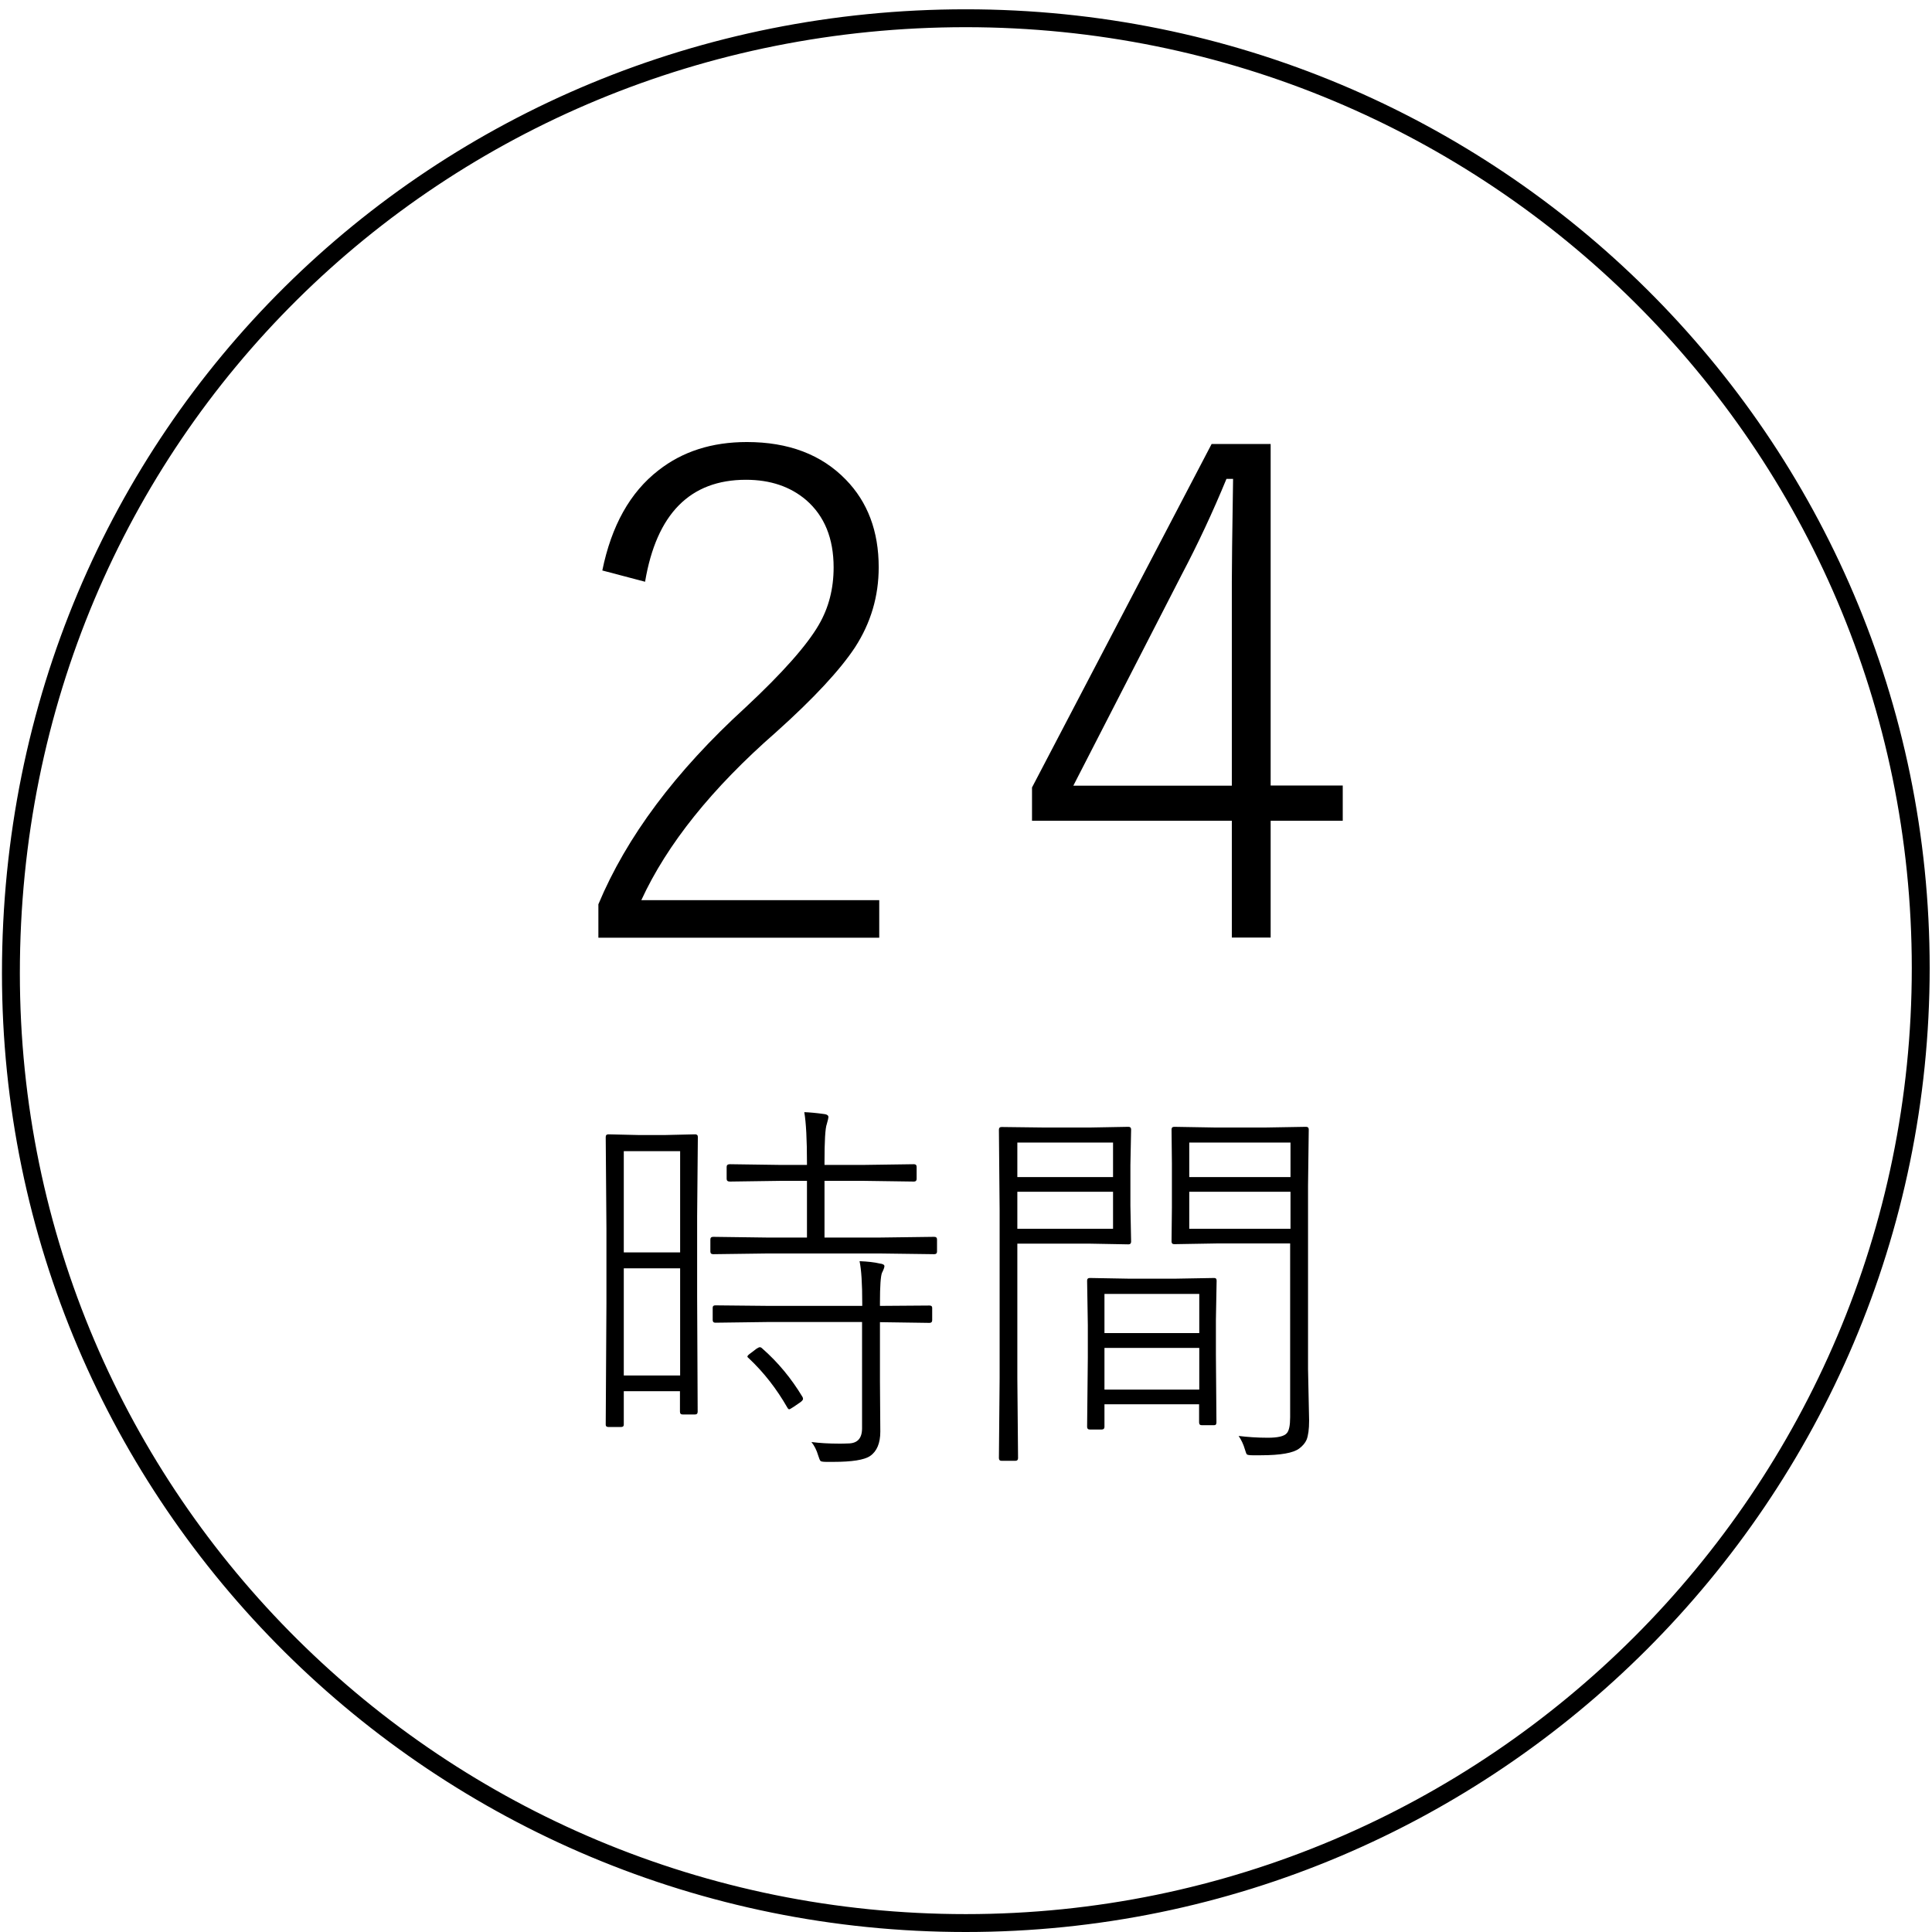 <?xml version="1.0" encoding="utf-8"?>
<!-- Generator: Adobe Illustrator 24.0.1, SVG Export Plug-In . SVG Version: 6.00 Build 0)  -->
<svg version="1.1" id="レイヤー_1" xmlns="http://www.w3.org/2000/svg" xmlns:xlink="http://www.w3.org/1999/xlink" x="0px"
	 y="0px" viewBox="0 0 108 108" style="enable-background:new 0 0 108 108;" xml:space="preserve">
<style type="text/css">
	.st0{enable-background:new    ;}
</style>
<g id="レイヤー_1_2_">
	<g id="レイヤー_1_1_">
	</g>
	<g id="_x31_">
	</g>
	<g id="icon_nav_home.svg">
	</g>
	<g id="icon_menu.svg">
	</g>
</g>
<g id="icon_arrow.svg">
</g>
<g id="common_ic24.svg">
	<path d="M53.98,108c-29.7,0-53.87-23.89-53.87-53.6c0-30.44,24.17-53.88,53.88-53.88s53.88,23.9,53.88,53.6
		C107.86,83.83,83.69,108,53.98,108z M53.98,1.52C24.83,1.52,1.11,24.51,1.11,54.4c0,29.16,23.72,52.6,52.88,52.6
		s52.88-23.72,52.88-52.88S83.14,1.52,53.98,1.52z"/>
	<g class="st0">
		<path d="M33.67,31.89c0.51-2.5,1.55-4.37,3.14-5.6c1.34-1.05,2.98-1.58,4.94-1.58c2.33,0,4.17,0.7,5.53,2.1
			c1.22,1.25,1.84,2.88,1.84,4.9c0,1.62-0.44,3.11-1.32,4.47c-0.83,1.26-2.3,2.85-4.42,4.75c-3.58,3.13-6.09,6.26-7.53,9.39h13.3
			v2.1h-15.7v-1.87c1.57-3.76,4.31-7.43,8.22-11c2.08-1.94,3.44-3.48,4.1-4.62c0.56-0.96,0.83-2.03,0.83-3.21
			c0-1.62-0.51-2.88-1.54-3.77c-0.88-0.75-2-1.13-3.36-1.13c-3.12,0-5,1.9-5.64,5.7L33.67,31.89z"/>
	</g>
	<g class="st0">
		<path d="M71.03,24.82v19.09h4.03v1.97h-4.03v6.53h-2.17v-6.53H57.69v-1.86l10.04-19.2H71.03z M68.86,43.91V32.54
			c0-0.75,0.02-2.68,0.07-5.77h-0.37c-0.77,1.87-1.6,3.64-2.49,5.33l-6.07,11.82H68.86z"/>
	</g>
	<g class="st0">
		<path d="M34.87,77.77v1.87c0,0.09-0.05,0.13-0.15,0.13h-0.71c-0.1,0-0.15-0.04-0.15-0.13l0.04-6.77v-4.2l-0.04-5.11
			c0-0.1,0.05-0.15,0.15-0.15l1.72,0.04h1.41l1.72-0.04c0.1,0,0.15,0.05,0.15,0.15l-0.04,4.45v4.45L39,78.91
			c0,0.11-0.05,0.16-0.15,0.16h-0.69c-0.1,0-0.15-0.05-0.15-0.16v-1.14H34.87z M34.87,70.01h3.15v-5.66h-3.15V70.01z M34.87,70.9
			v5.99h3.15V70.9H34.87z M45.11,69.18v-3.17h-1.47l-2.84,0.04c-0.12,0-0.18-0.05-0.18-0.15v-0.67c0-0.1,0.06-0.15,0.18-0.15
			l2.84,0.04h1.47v-0.11c0-1.31-0.05-2.26-0.15-2.84c0.27,0.01,0.65,0.04,1.14,0.11c0.14,0.02,0.21,0.08,0.21,0.17
			c0,0.04-0.03,0.17-0.09,0.38c-0.09,0.24-0.13,0.96-0.13,2.14v0.15h2.16l2.84-0.04c0.1,0,0.15,0.05,0.15,0.15v0.67
			c0,0.1-0.05,0.15-0.15,0.15l-2.84-0.04h-2.16v3.17h3.08l3.05-0.04c0.11,0,0.16,0.05,0.16,0.15v0.67c0,0.1-0.05,0.15-0.16,0.15
			l-3.05-0.04H42.9l-3.03,0.04c-0.11,0-0.16-0.05-0.16-0.15v-0.67c0-0.1,0.05-0.15,0.16-0.15l3.03,0.04H45.11z M48.2,73.9h-5.19
			l-3.02,0.04c-0.1,0-0.15-0.05-0.15-0.15v-0.69c0-0.09,0.05-0.13,0.15-0.13L43.01,73h5.19v-0.15c0-1.1-0.05-1.88-0.15-2.35
			c0.46,0.02,0.83,0.06,1.12,0.13c0.18,0.02,0.27,0.07,0.27,0.15c0,0.07-0.05,0.2-0.14,0.38c-0.07,0.19-0.11,0.74-0.11,1.65V73
			l2.77-0.02c0.1,0,0.15,0.04,0.15,0.13v0.69c0,0.1-0.05,0.15-0.15,0.15l-2.77-0.04v3.28l0.02,2.84c0,0.64-0.19,1.1-0.57,1.36
			c-0.32,0.22-1.01,0.33-2.07,0.33c-0.07,0-0.19,0-0.37,0c-0.19,0-0.3-0.02-0.33-0.05c-0.04-0.04-0.08-0.14-0.13-0.3
			c-0.09-0.31-0.22-0.56-0.38-0.76c0.47,0.06,0.98,0.09,1.54,0.09c0.15,0,0.32,0,0.5-0.01c0.53,0,0.79-0.28,0.79-0.85V73.9z
			 M42.61,75.38c0.88,0.77,1.63,1.68,2.25,2.71c0.02,0.04,0.03,0.07,0.03,0.11c0,0.05-0.05,0.11-0.14,0.18l-0.38,0.26
			c-0.14,0.09-0.22,0.14-0.25,0.14c-0.04,0-0.07-0.03-0.11-0.1c-0.59-1.03-1.3-1.95-2.15-2.75c-0.05-0.04-0.08-0.07-0.08-0.1
			c0-0.04,0.07-0.11,0.2-0.2l0.3-0.23c0.09-0.06,0.16-0.09,0.19-0.09C42.52,75.31,42.56,75.33,42.61,75.38z"/>
		<path d="M58.44,63.03h2.44l2.2-0.04c0.1,0,0.15,0.05,0.15,0.15l-0.04,1.99v2.27l0.04,2.01c0,0.1-0.05,0.15-0.15,0.15l-2.2-0.04
			h-4.01v7.52l0.04,4.47c0,0.1-0.05,0.15-0.15,0.15h-0.77c-0.1,0-0.15-0.05-0.15-0.15l0.04-4.47v-9.37l-0.04-4.52
			c0-0.1,0.05-0.15,0.15-0.15L58.44,63.03z M56.87,65.8h5.35v-1.93h-5.35V65.8z M56.87,66.62v2.07h5.35v-2.07H56.87z M61.74,78.5
			v1.26c0,0.1-0.05,0.15-0.15,0.15h-0.67c-0.1,0-0.15-0.05-0.15-0.15l0.04-3.86v-1.83l-0.04-2.48c0-0.1,0.05-0.15,0.15-0.15
			l2.27,0.04h2.42l2.27-0.04c0.09,0,0.13,0.05,0.13,0.15l-0.04,2.18v1.98L68,79.51c0,0.11-0.04,0.16-0.13,0.16h-0.69
			c-0.1,0-0.15-0.05-0.15-0.16V78.5H61.74z M61.74,74.52h5.3v-2.19h-5.3V74.52z M61.74,75.35v2.33h5.3v-2.33H61.74z M72.14,69.51
			h-4.14l-2.36,0.04c-0.1,0-0.15-0.05-0.15-0.15l0.02-1.9v-2.47l-0.02-1.89c0-0.1,0.05-0.15,0.15-0.15l2.36,0.04h2.66l2.35-0.04
			c0.1,0,0.15,0.05,0.15,0.15l-0.04,3.15v10.24l0.06,2.88c0,0.49-0.05,0.84-0.14,1.07c-0.08,0.18-0.21,0.34-0.41,0.49
			c-0.32,0.25-1.04,0.38-2.15,0.38c-0.09,0-0.25,0-0.47,0c-0.17,0-0.28-0.02-0.31-0.05c-0.03-0.03-0.06-0.12-0.11-0.28
			c-0.08-0.28-0.2-0.53-0.35-0.75c0.49,0.06,1.04,0.1,1.63,0.1c0.56,0,0.91-0.08,1.06-0.25c0.13-0.14,0.19-0.44,0.19-0.9V69.51z
			 M72.14,65.8v-1.93h-5.66v1.93H72.14z M72.14,68.69v-2.07h-5.66v2.07H72.14z"/>
	</g>
</g>
</svg>
